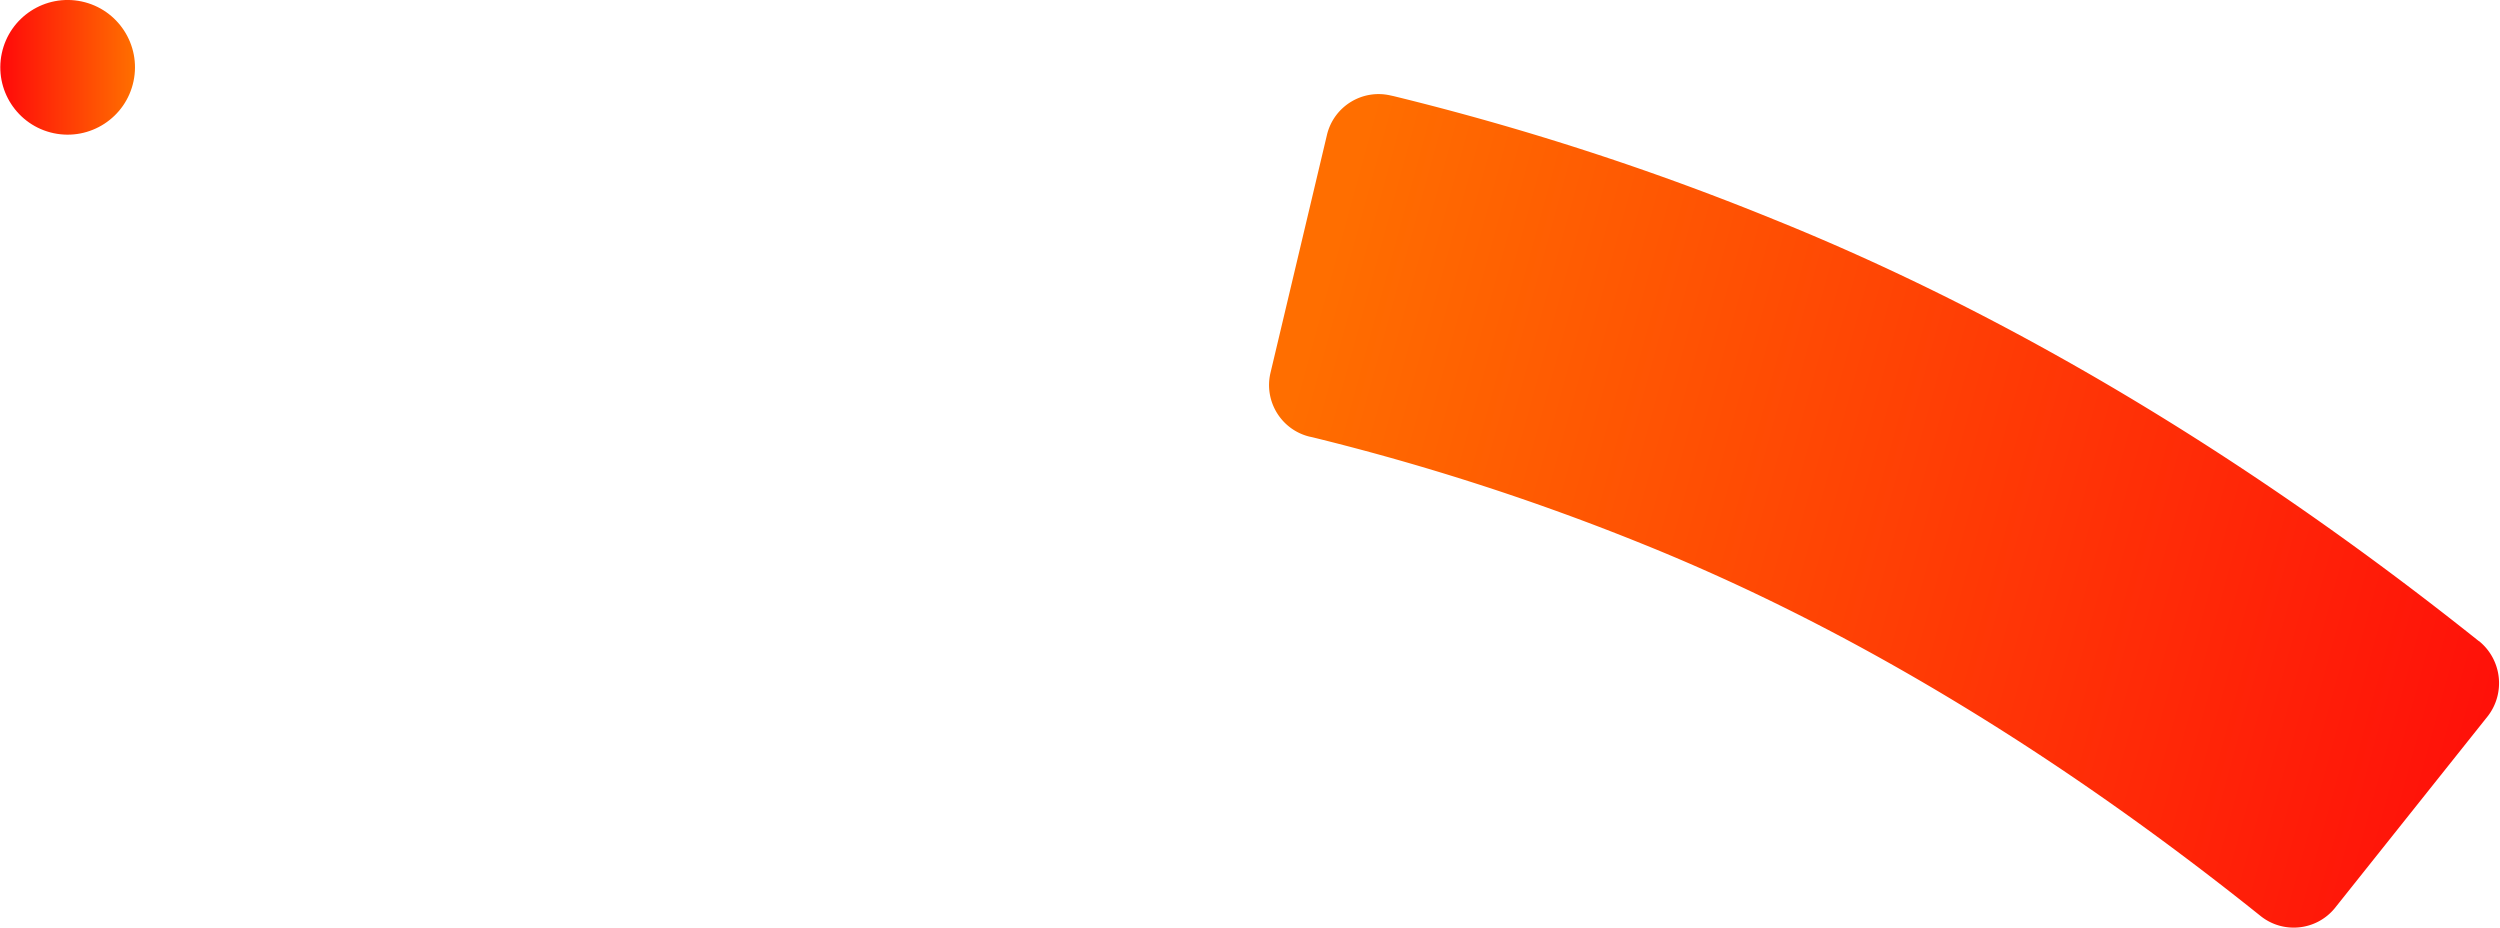<svg xmlns="http://www.w3.org/2000/svg" width="1578" height="586" viewBox="0 0 1578 586" xmlns:v="https://vecta.io/nano"><defs><linearGradient x1="-0.143%" y1="50.143%" x2="100.143%" y2="50.143%" id="A"><stop stop-color="#ff0a0a" offset="0%"/><stop stop-color="#ff6e00" offset="100%"/></linearGradient><linearGradient x1="108.969%" y1="60.25%" x2="1.318%" y2="40.258%" id="B"><stop stop-color="#ff0a0a" offset="0%"/><stop stop-color="#ff6e00" offset="100%"/></linearGradient></defs><g transform="translate(0 -.012)" fill-rule="evenodd"><path fill-opacity=".4" fill="#322332" opacity="0" d="M0 .012h1578v586H0z"/><g fill-rule="nonzero"><path d="M33.863 84.08c22.96 4.88 45.527-9.776 50.408-32.735S74.495 5.818 51.536.937 6.008 10.713 1.128 33.672 10.904 79.2 33.863 84.08z" fill="url(#A)"/><path d="M1564.325 404.428c-146.96-117.238-297.332-206.574-444.758-265.954a1711.75 1711.75 0 0 0-240.033-77.818l-1.787-.38c-17.802-4.136-35.637 6.77-40.084 24.51L801.9 235.472c-4.133 17.816 6.76 35.66 24.488 40.104l1.787.38c71.07 17.422 140.79 39.948 208.62 67.4 126.65 50.98 256.397 128.358 385.497 231.17l4.833 3.857c14.31 11.233 34.968 8.985 46.538-5.065l96.82-121.508c10.905-14.415 8.69-34.833-5.048-46.566l-1.1-.817z" fill="url(#B)"/></g></g></svg>
